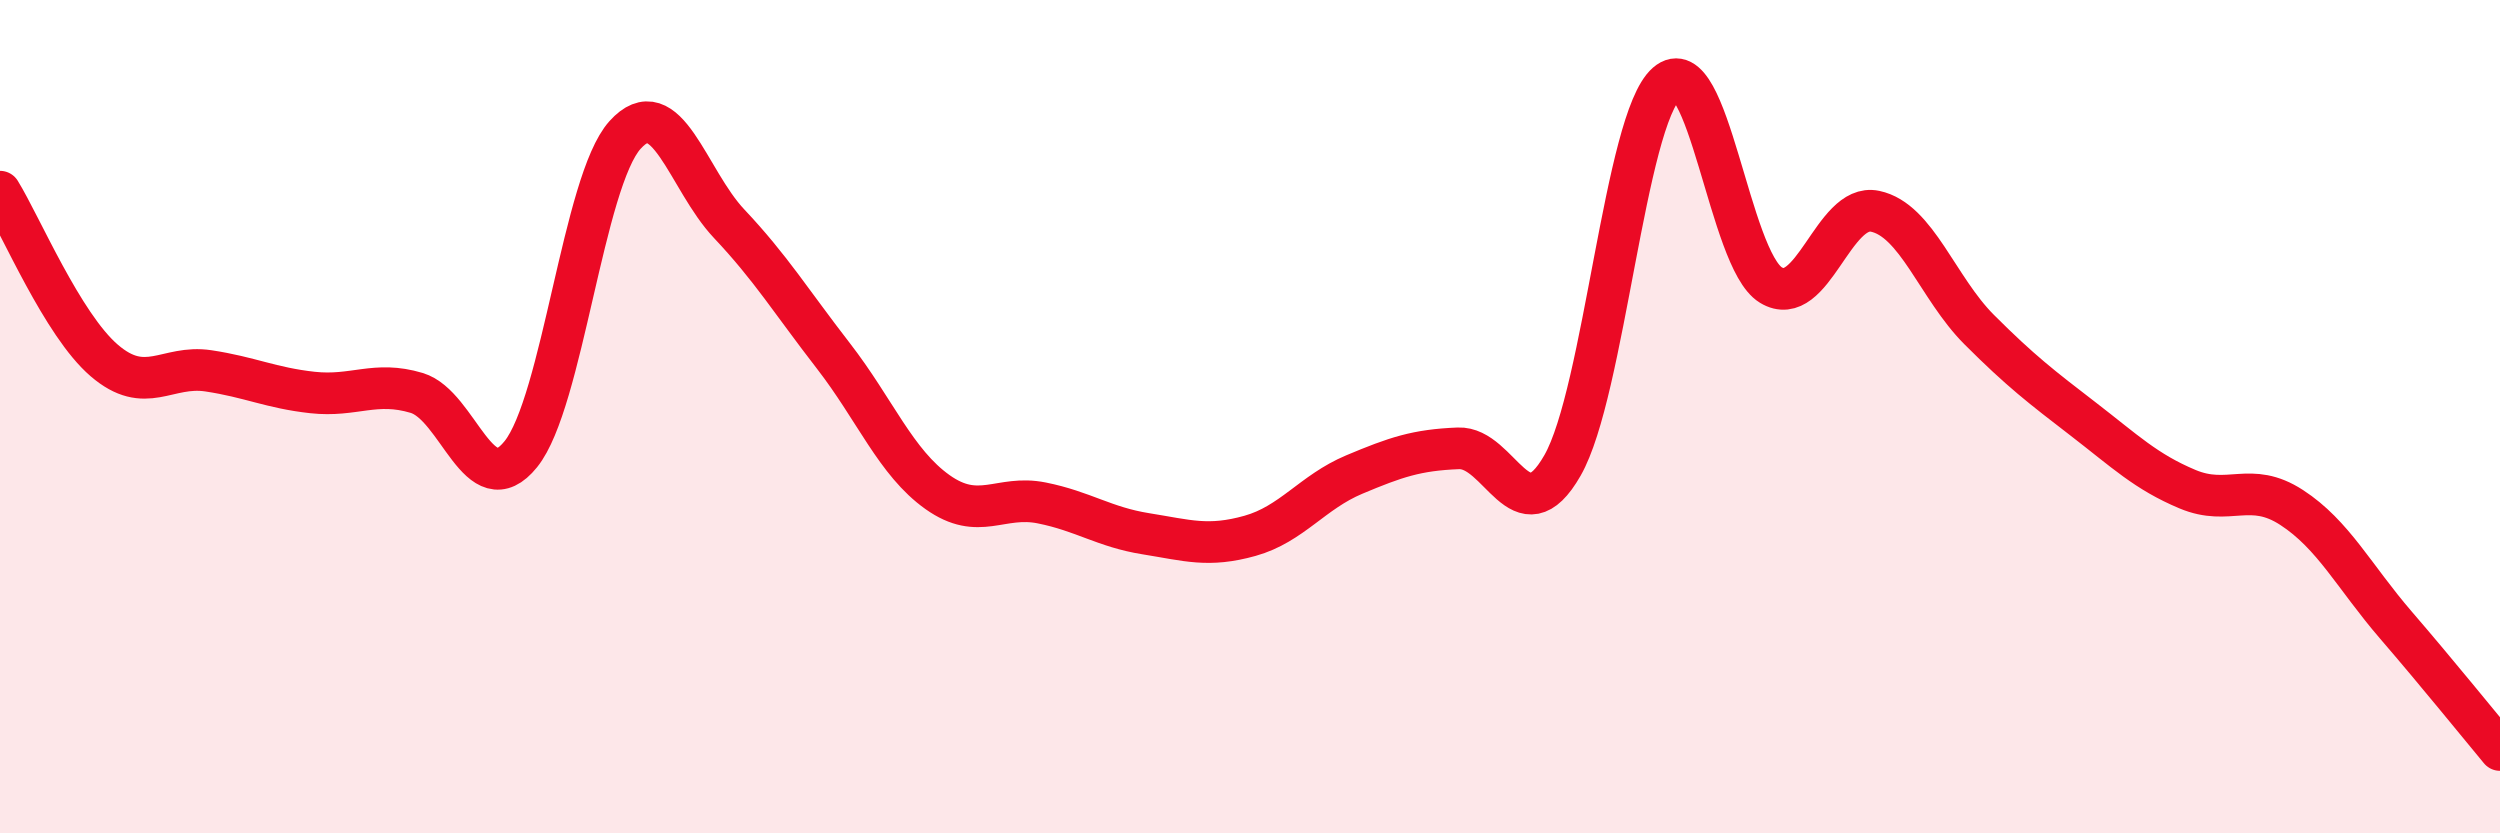 
    <svg width="60" height="20" viewBox="0 0 60 20" xmlns="http://www.w3.org/2000/svg">
      <path
        d="M 0,4.6 C 0.5,5.41 1.5,7.79 2.5,8.65 C 3.5,9.51 4,8.75 5,8.9 C 6,9.05 6.5,9.31 7.5,9.42 C 8.5,9.53 9,9.13 10,9.43 C 11,9.73 11.5,12.14 12.5,10.9 C 13.5,9.66 14,4.35 15,3.24 C 16,2.13 16.5,4.31 17.5,5.37 C 18.5,6.43 19,7.25 20,8.54 C 21,9.83 21.5,11.1 22.5,11.81 C 23.5,12.52 24,11.87 25,12.07 C 26,12.27 26.5,12.65 27.5,12.81 C 28.5,12.97 29,13.14 30,12.86 C 31,12.58 31.5,11.81 32.5,11.39 C 33.5,10.97 34,10.8 35,10.76 C 36,10.72 36.5,12.92 37.5,11.17 C 38.5,9.42 39,2.87 40,2 C 41,1.13 41.5,6.23 42.5,6.84 C 43.5,7.45 44,4.86 45,5.07 C 46,5.28 46.5,6.91 47.5,7.91 C 48.5,8.91 49,9.29 50,10.06 C 51,10.83 51.5,11.32 52.5,11.74 C 53.5,12.16 54,11.53 55,12.18 C 56,12.83 56.5,13.84 57.5,15 C 58.5,16.16 59.5,17.4 60,18L60 20L0 20Z"
        fill="#EB0A25"
        opacity="0.1"
        stroke-linecap="round"
        stroke-linejoin="round"
      />
      <path
        d="M 0,4.6 C 0.5,5.41 1.5,7.79 2.5,8.65 C 3.5,9.51 4,8.75 5,8.9 C 6,9.05 6.5,9.31 7.5,9.42 C 8.5,9.53 9,9.13 10,9.43 C 11,9.73 11.5,12.14 12.5,10.9 C 13.5,9.66 14,4.35 15,3.24 C 16,2.13 16.5,4.31 17.5,5.37 C 18.5,6.43 19,7.25 20,8.54 C 21,9.83 21.5,11.1 22.5,11.81 C 23.5,12.52 24,11.87 25,12.07 C 26,12.27 26.5,12.65 27.5,12.81 C 28.5,12.97 29,13.14 30,12.86 C 31,12.58 31.5,11.81 32.5,11.39 C 33.5,10.97 34,10.8 35,10.76 C 36,10.72 36.5,12.92 37.5,11.17 C 38.5,9.42 39,2.87 40,2 C 41,1.13 41.5,6.23 42.5,6.84 C 43.5,7.45 44,4.86 45,5.07 C 46,5.28 46.5,6.91 47.5,7.91 C 48.5,8.91 49,9.29 50,10.06 C 51,10.83 51.5,11.32 52.5,11.74 C 53.5,12.16 54,11.53 55,12.18 C 56,12.83 56.5,13.84 57.5,15 C 58.5,16.16 59.5,17.4 60,18"
        stroke="#EB0A25"
        stroke-width="1"
        fill="none"
        stroke-linecap="round"
        stroke-linejoin="round"
      />
    </svg>
  